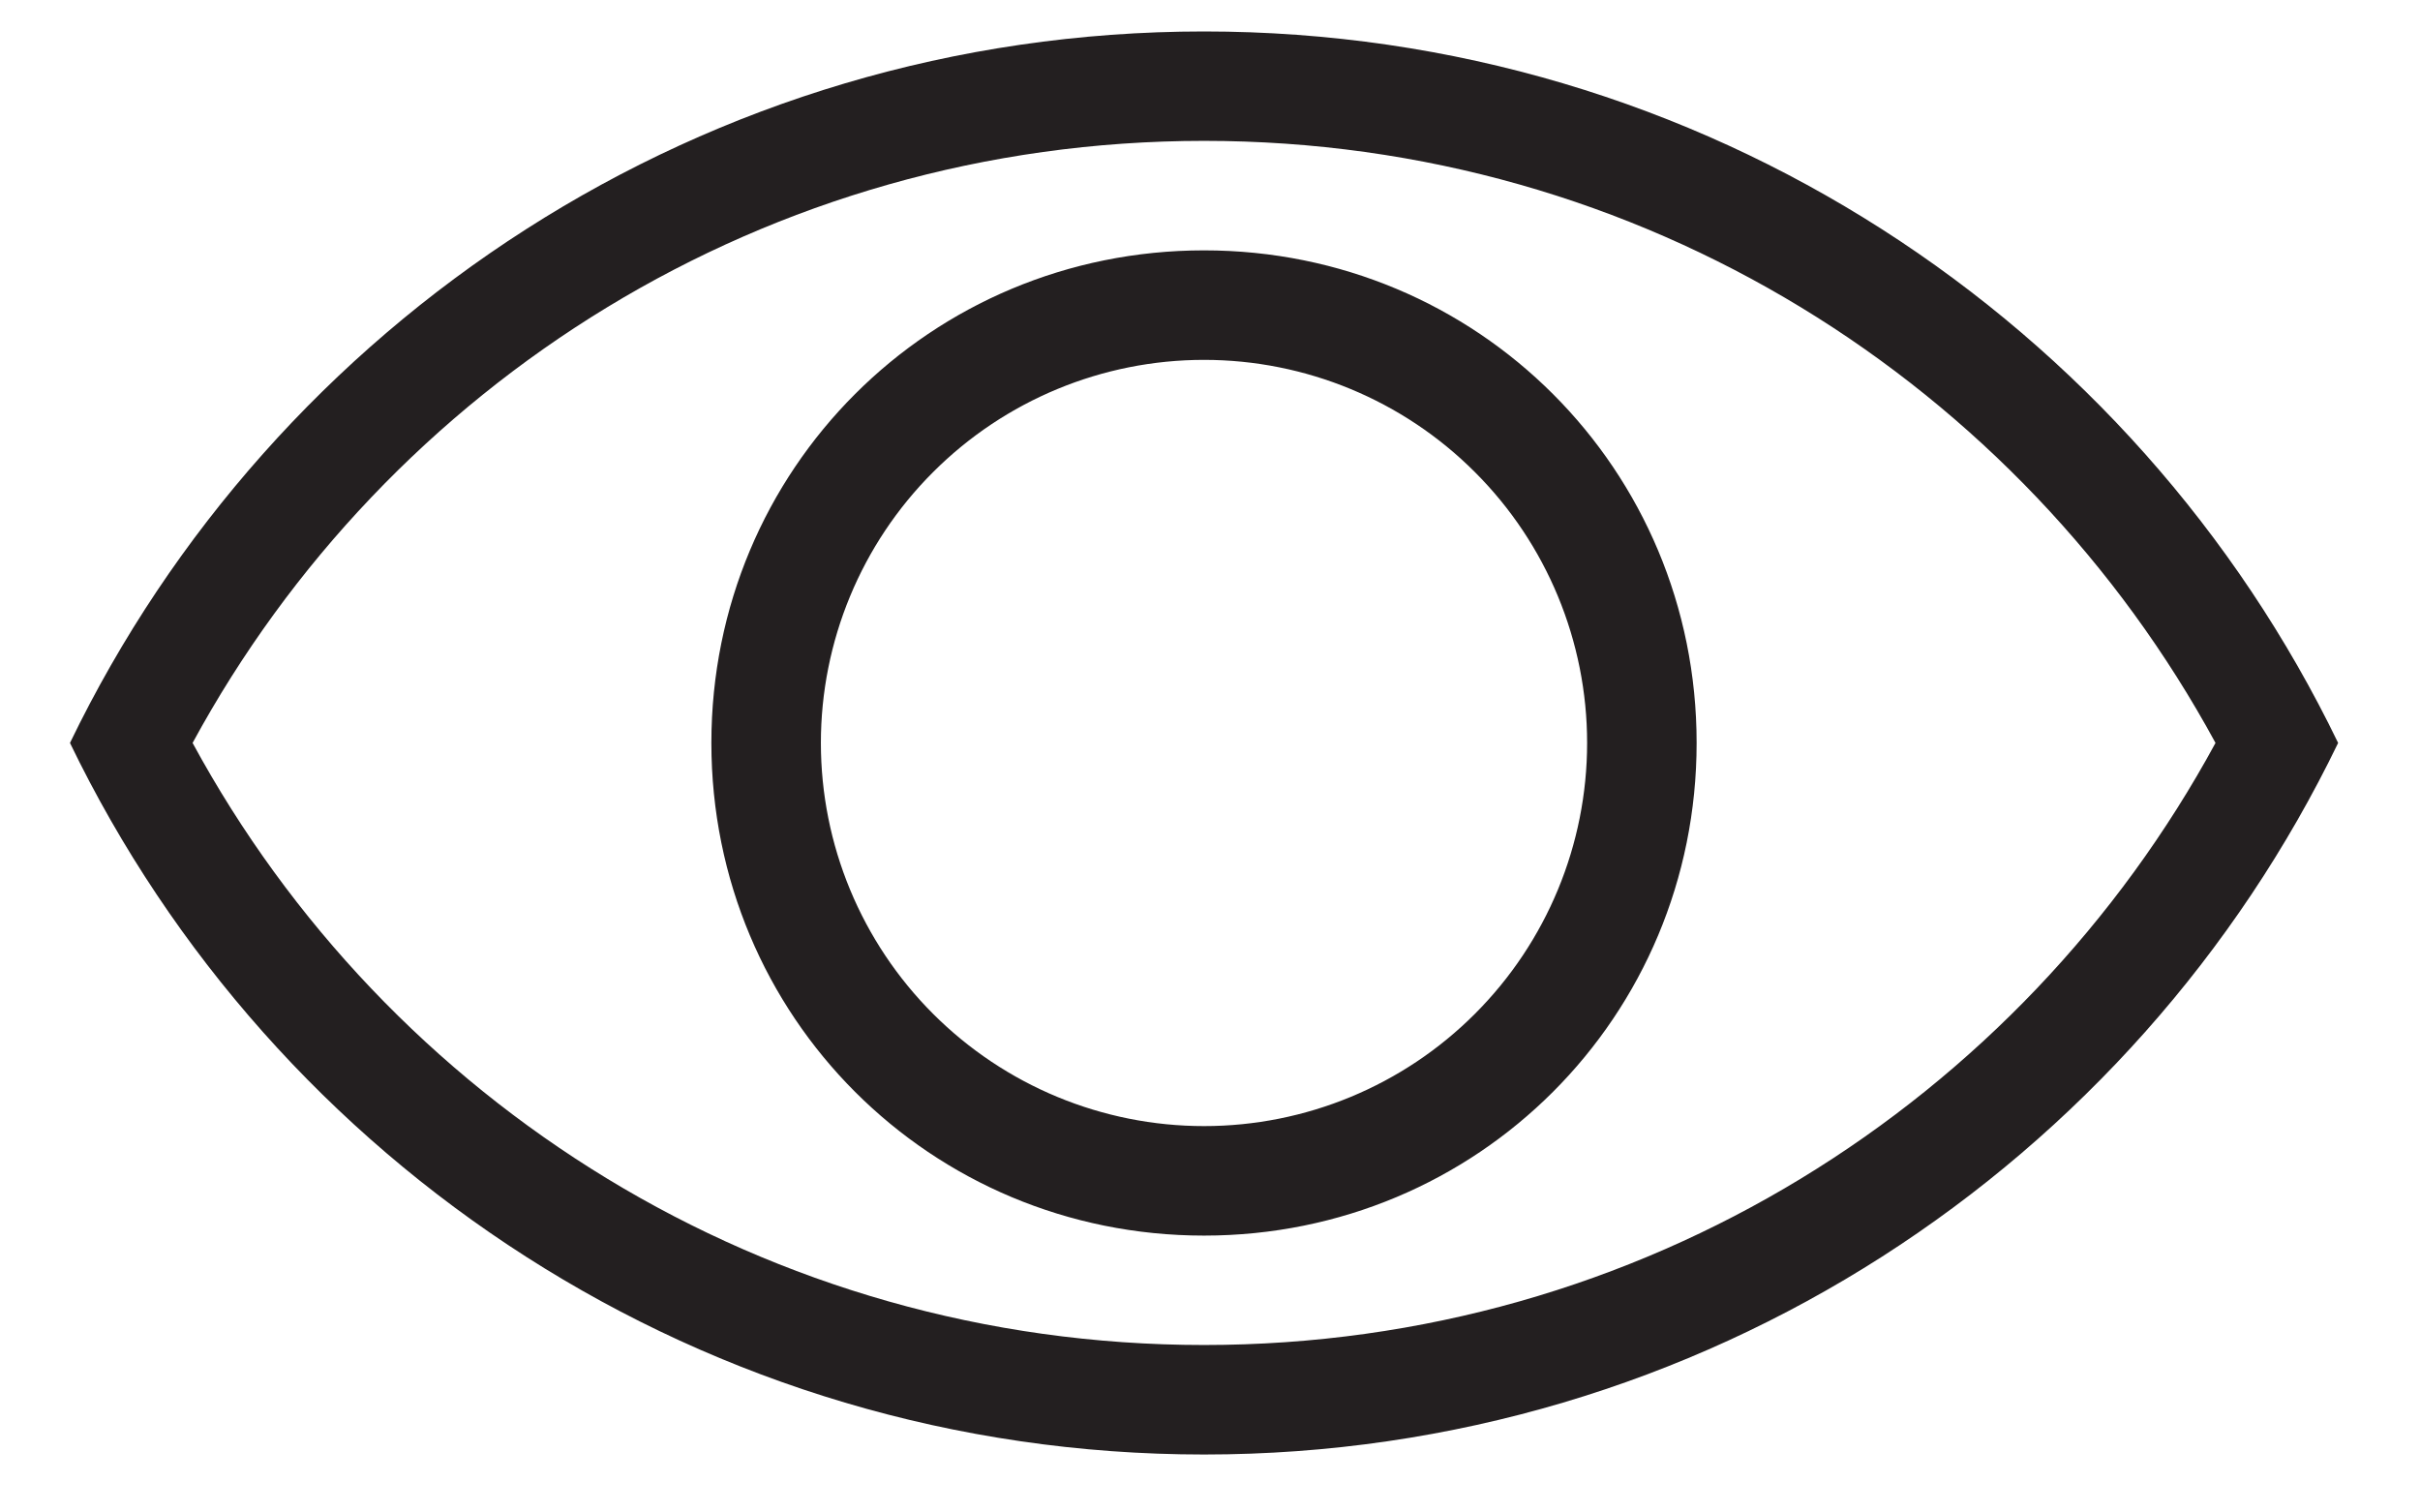 <svg width="24" height="15" viewBox="0 0 24 15" fill="none" xmlns="http://www.w3.org/2000/svg">
<path d="M11.941 13.339C16.283 13.339 20.039 10.929 21.972 7.368C20.039 3.808 16.283 1.397 11.941 1.397C7.598 1.397 3.842 3.808 1.91 7.368C3.842 10.929 7.598 13.339 11.941 13.339ZM11.941 0.312C16.891 0.312 21.168 3.189 23.188 7.368C21.168 11.548 16.891 14.425 11.941 14.425C6.99 14.425 2.713 11.548 0.694 7.368C2.713 3.189 6.99 0.312 11.941 0.312ZM11.941 2.483C14.655 2.483 16.826 4.654 16.826 7.368C16.826 10.082 14.655 12.254 11.941 12.254C9.227 12.254 7.055 10.082 7.055 7.368C7.055 4.654 9.227 2.483 11.941 2.483ZM11.941 3.569C10.933 3.569 9.967 3.969 9.254 4.682C8.541 5.394 8.141 6.361 8.141 7.368C8.141 8.376 8.541 9.342 9.254 10.055C9.967 10.768 10.933 11.168 11.941 11.168C12.948 11.168 13.915 10.768 14.627 10.055C15.34 9.342 15.74 8.376 15.74 7.368C15.74 6.361 15.34 5.394 14.627 4.682C13.915 3.969 12.948 3.569 11.941 3.569Z" fill="#231F20"/>
</svg>
